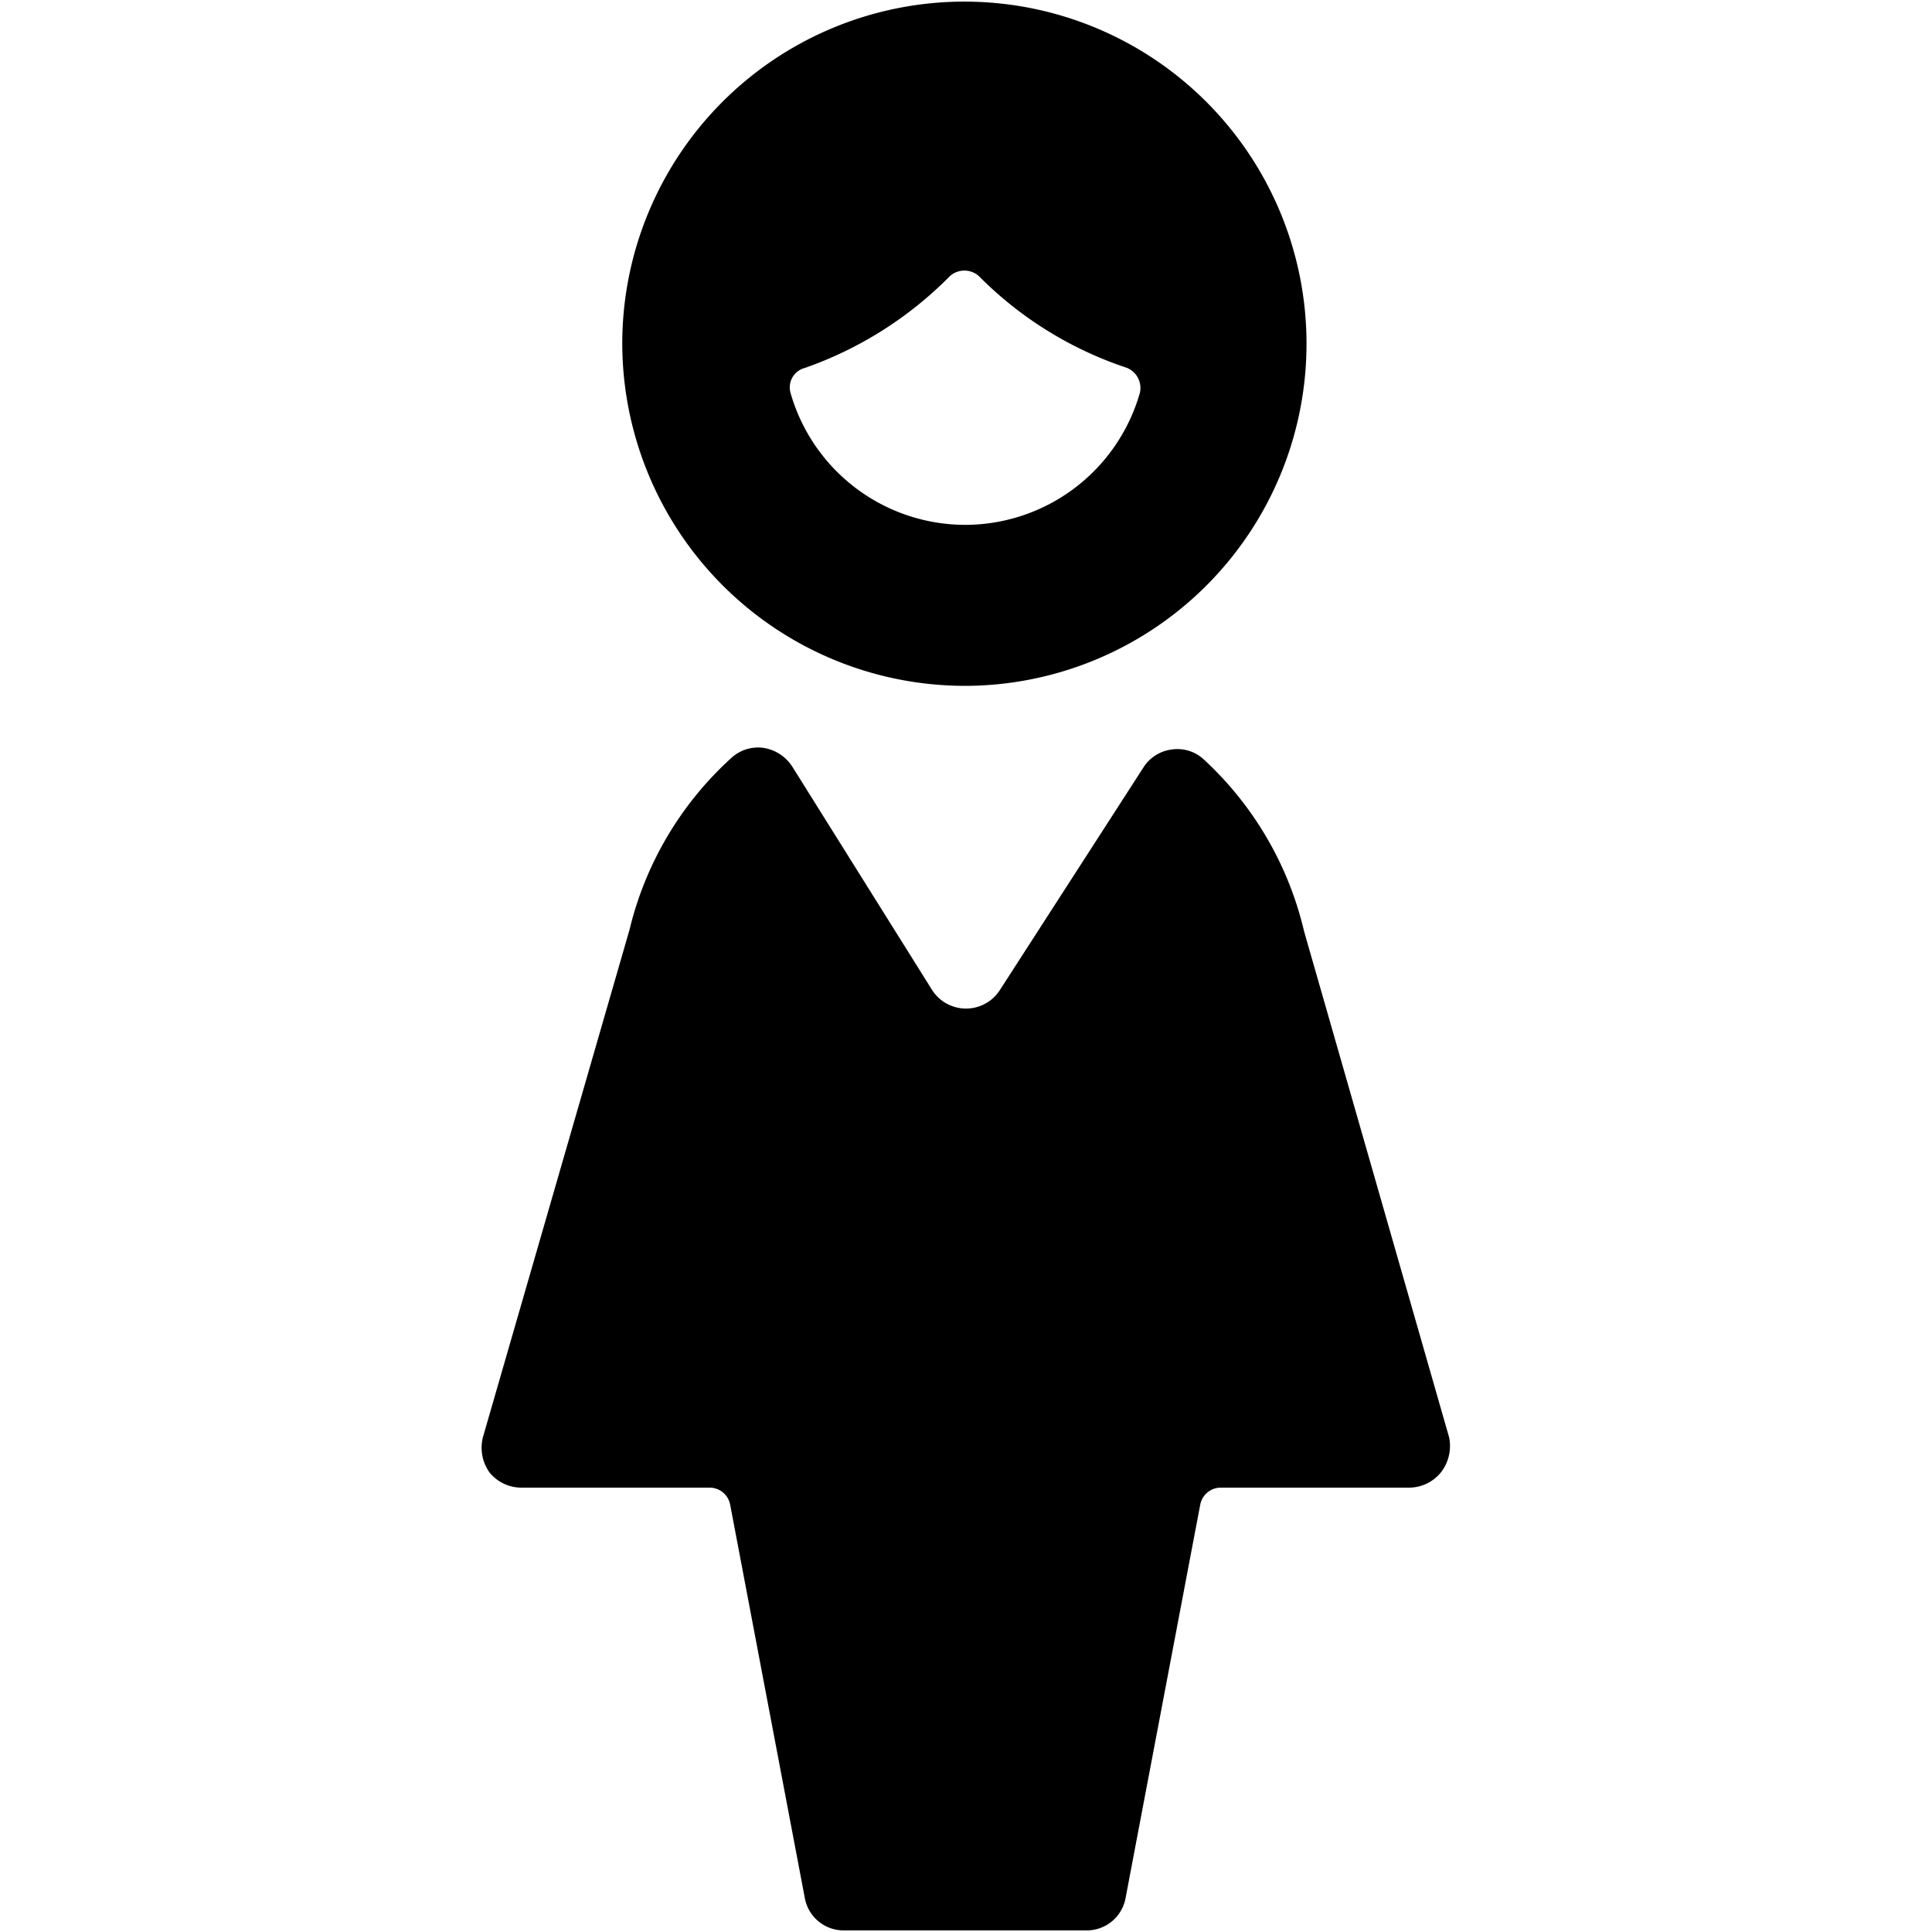 <svg xmlns="http://www.w3.org/2000/svg" viewBox="0 0 24 24" id="Single-Woman--Streamline-Ultimate.svg" height="24" width="24"><desc>Single Woman Streamline Icon: https://streamlinehq.com</desc><g id="Single-Woman--Streamline-Ultimate.svg"><path d="m18 17.85 -1.8 -6.28a4.21 4.21 0 0 0 -1.24 -2.13 0.48 0.48 0 0 0 -0.4 -0.13 0.49 0.49 0 0 0 -0.36 0.23l-1.78 2.76a0.5 0.5 0 0 1 -0.84 0L9.84 9.52a0.52 0.52 0 0 0 -0.36 -0.23 0.49 0.49 0 0 0 -0.4 0.13 4.21 4.21 0 0 0 -1.26 2.13L6 17.85a0.53 0.53 0 0 0 0.08 0.44 0.51 0.51 0 0 0 0.4 0.19h2.34a0.26 0.26 0 0 1 0.25 0.21l0.93 4.9a0.49 0.49 0 0 0 0.49 0.39h3a0.49 0.49 0 0 0 0.49 -0.39l0.93 -4.9a0.26 0.26 0 0 1 0.25 -0.21h2.34a0.51 0.51 0 0 0 0.4 -0.19 0.53 0.53 0 0 0 0.1 -0.44Z" fill="#000000" stroke-width="1"></path><path d="M12 8.52a4.25 4.25 0 1 0 -4.27 -4.25A4.26 4.26 0 0 0 12 8.52Zm0 -2a2.26 2.26 0 0 1 -2.18 -1.64 0.25 0.25 0 0 1 0.18 -0.31 4.72 4.72 0 0 0 1.8 -1.14 0.27 0.27 0 0 1 0.36 0A4.65 4.65 0 0 0 14 4.57a0.27 0.27 0 0 1 0.16 0.31A2.26 2.26 0 0 1 12 6.52Z" fill="#000000" stroke-width="1"></path></g></svg>